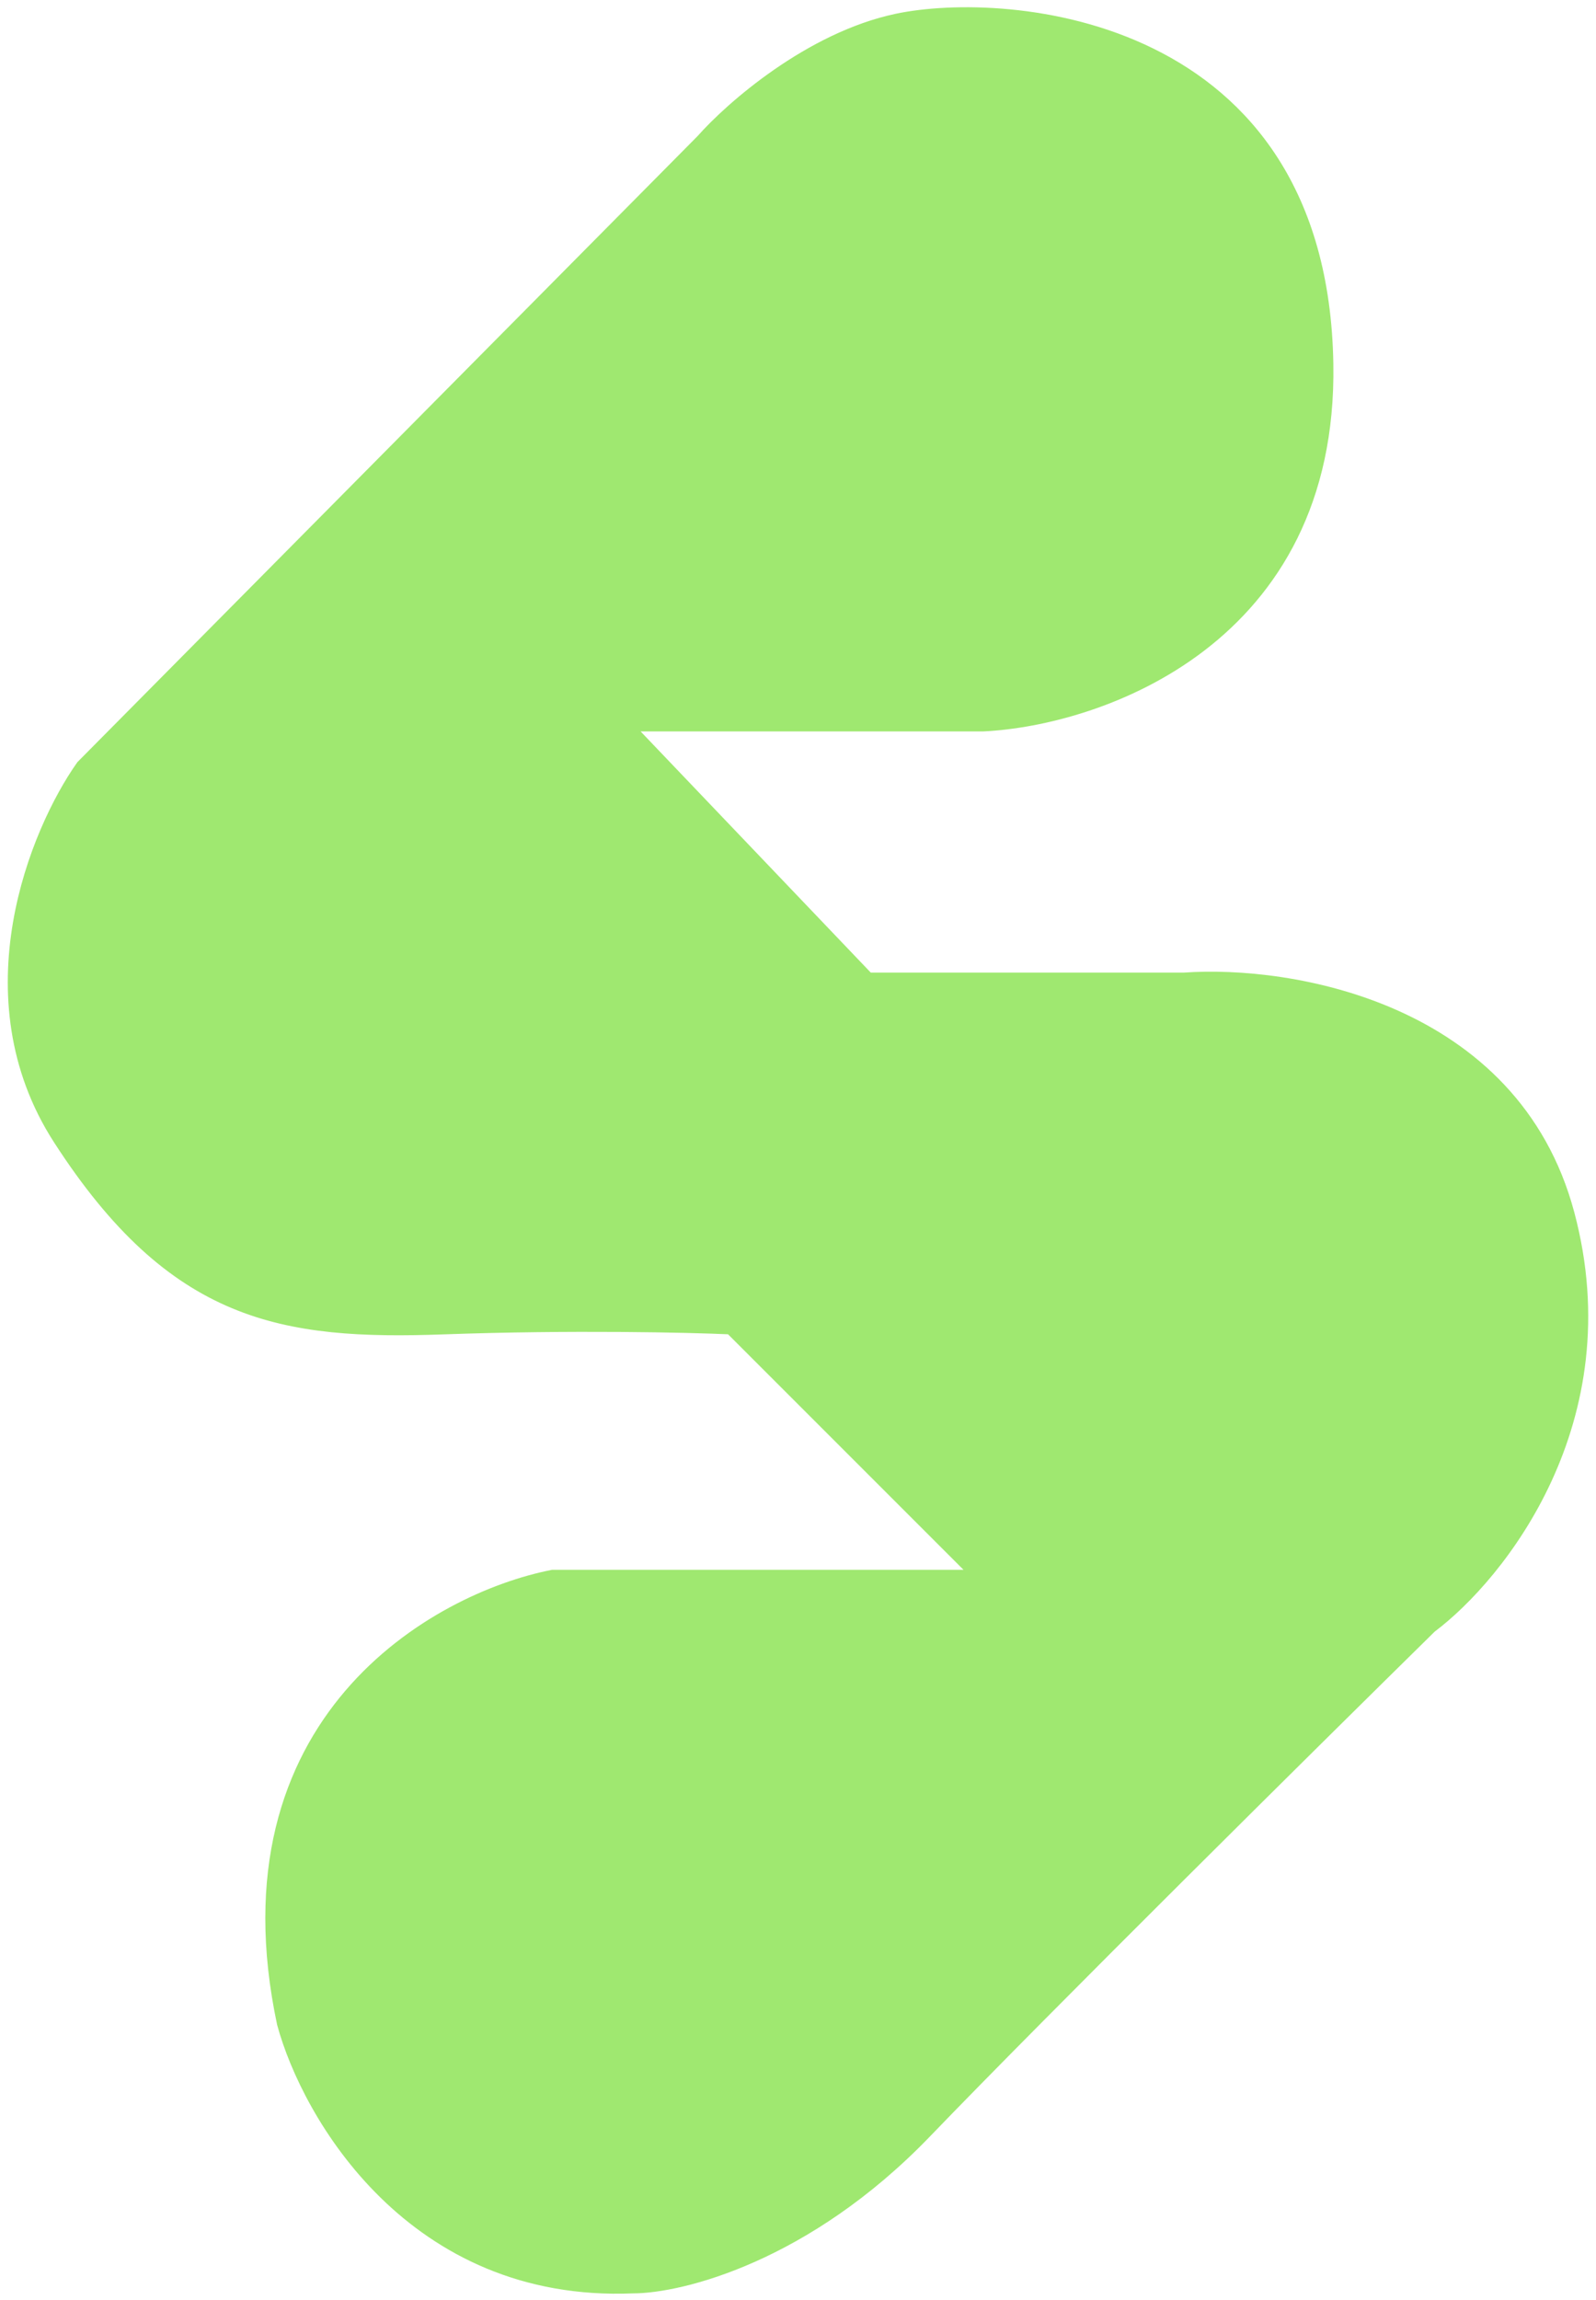 <svg width="118" height="170" viewBox="0 0 118 170" fill="none" xmlns="http://www.w3.org/2000/svg">
<path d="M72.688 53.642H46.371L64.199 72.319H87.545C95.327 71.753 111.91 74.442 115.985 89.723C120.059 105.004 110.891 116.465 105.797 120.285C97.025 128.916 77.272 148.47 68.443 157.639C59.614 166.807 50.333 169.1 46.795 169.1C30.495 169.779 22.742 156.365 20.902 149.574C16.148 127.161 32.221 118.163 40.852 116.465H72.264L54.011 98.212C50.898 98.071 42.296 97.873 32.788 98.212C20.902 98.637 12.837 97.363 4.348 84.205C-2.444 73.678 2.65 61.425 6.046 56.614L51.889 10.346C54.011 7.941 59.869 2.79 66.321 1.432C74.386 -0.266 97.732 1.432 98.156 26.901C98.496 47.275 81.319 53.218 72.688 53.642Z" fill="#9FE870" stroke="#9FE870" stroke-width="0.849"/>
</svg>
